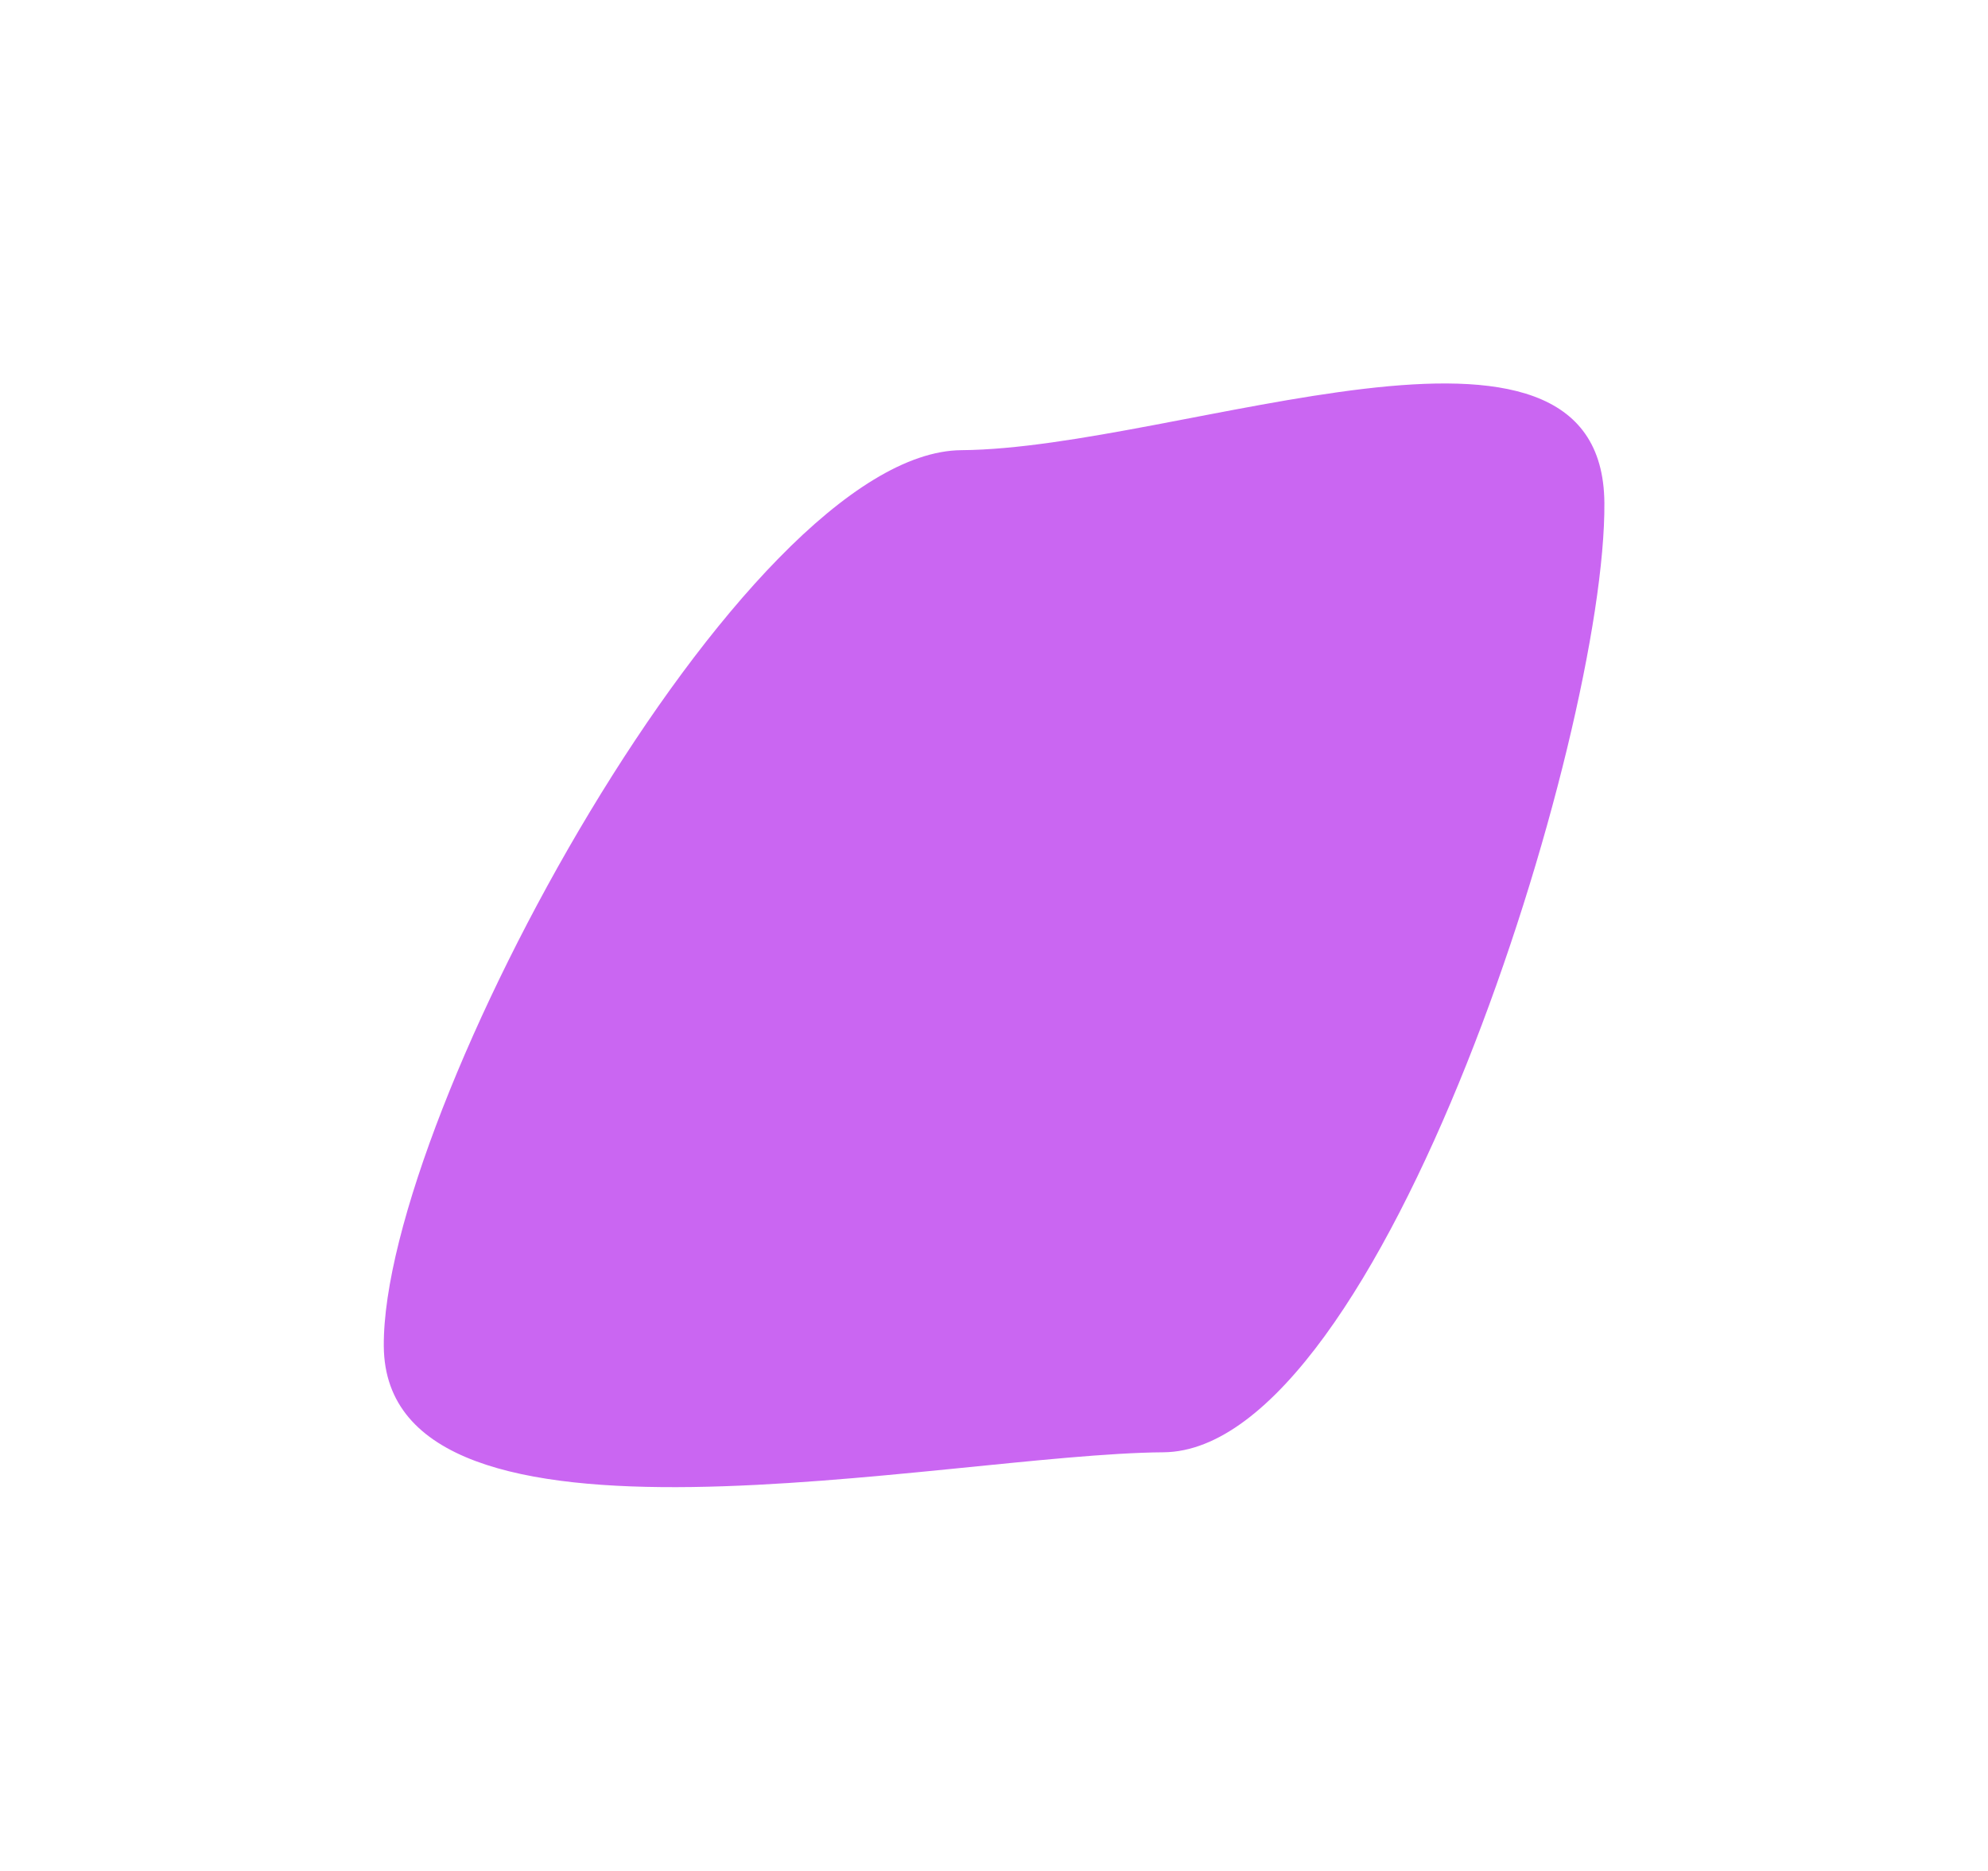 <svg xmlns="http://www.w3.org/2000/svg" width="2074" height="1952" viewBox="0 0 2074 1952" fill="none"><g opacity="0.6" filter="url(#filter0_f_1614_73)"><path d="M1673.79 524.712C1675.59 767.19 1441.83 1513.51 1213.72 1515.2C985.612 1516.9 402.196 1647.01 400.396 1404.53C398.596 1162.05 774.986 471.36 1003.09 469.666C1231.2 467.973 1671.99 282.233 1673.79 524.712Z" fill="#A700E9"></path></g><defs><filter id="filter0_f_1614_73" x="0.39" y="0.079" width="2073.41" height="1951.49" filterUnits="userSpaceOnUse" color-interpolation-filters="sRGB"><feGaussianBlur stdDeviation="200"></feGaussianBlur></filter></defs></svg>